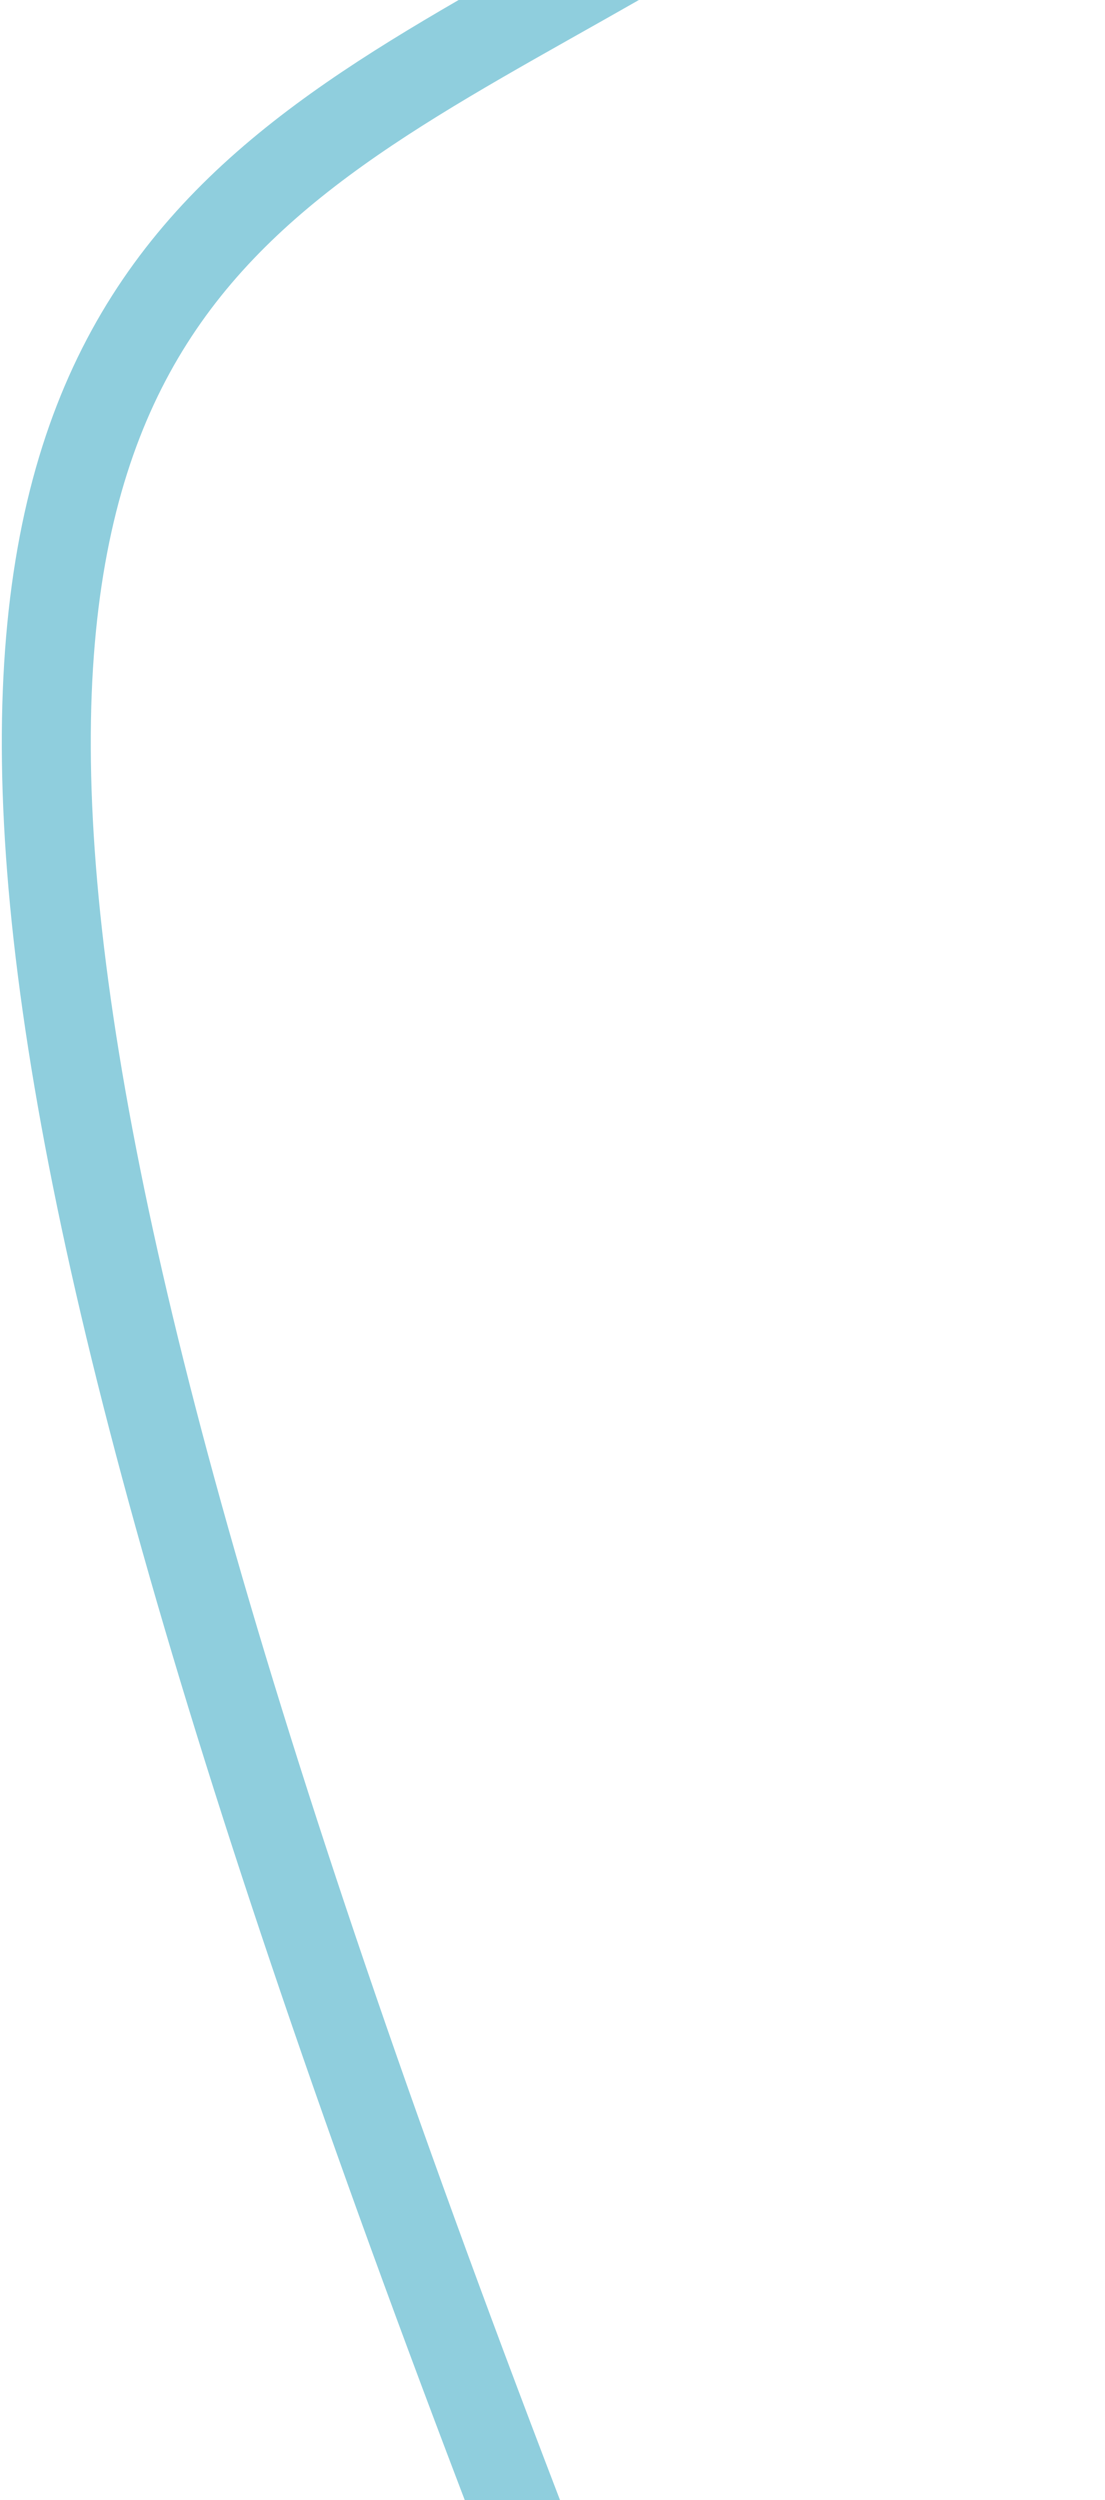 <svg width="221" height="500" viewBox="0 0 221 500" fill="none" xmlns="http://www.w3.org/2000/svg">
<path d="M212.5 -74.5C59.001 89.5 -155.5 -74.5 212.502 765.5" stroke="#219EBC" stroke-opacity="0.5" stroke-width="17.794"/>
</svg>
